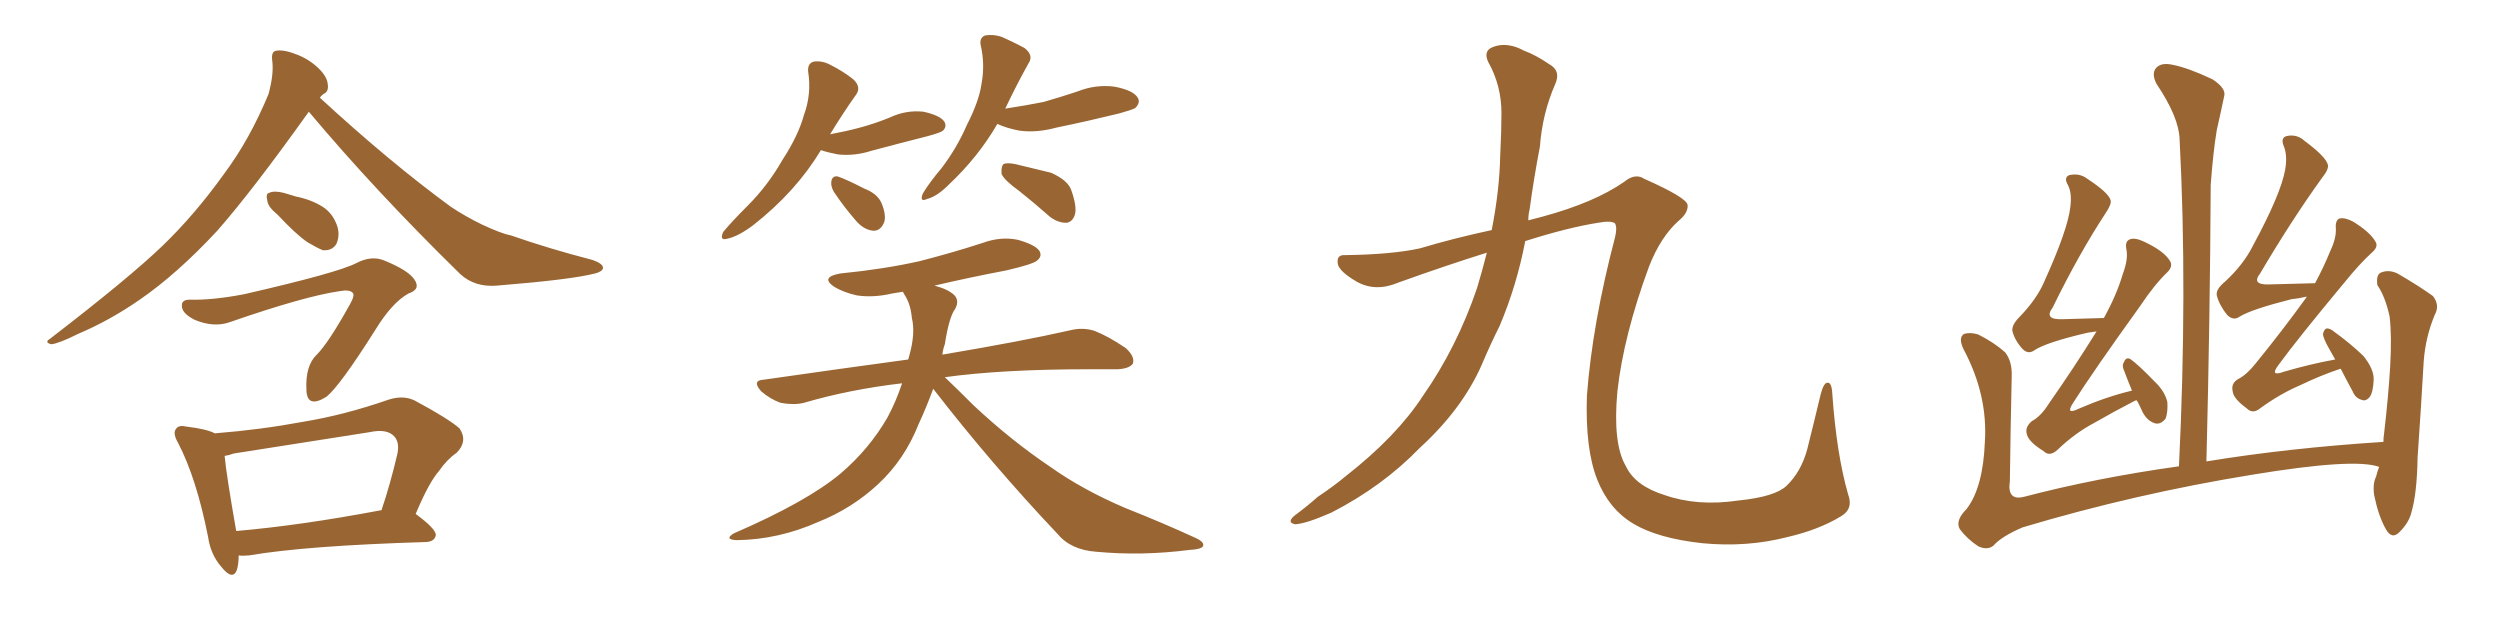 <svg xmlns="http://www.w3.org/2000/svg" xmlns:xlink="http://www.w3.org/1999/xlink" width="600" height="150"><path fill="#996633" padding="10" d="M74.12 26.81L74.12 26.81Q60.64 45.70 52.15 55.37L52.15 55.37Q42.48 65.77 33.54 71.92L33.54 71.92Q26.37 76.90 18.75 80.13L18.75 80.13Q14.06 82.47 12.30 82.62L12.30 82.62Q10.55 82.18 12.01 81.30L12.01 81.30Q31.05 66.65 38.96 59.03L38.96 59.03Q46.73 51.56 53.76 41.75L53.76 41.75Q59.91 33.54 64.45 22.56L64.45 22.56Q65.77 17.72 65.33 14.50L65.33 14.50Q65.04 12.30 66.36 12.16L66.36 12.16Q68.26 11.87 71.48 13.18L71.48 13.18Q74.41 14.36 76.61 16.55L76.61 16.55Q78.52 18.46 78.66 20.21L78.66 20.21Q78.96 21.97 77.64 22.56L77.64 22.56Q77.20 22.85 76.76 23.44L76.76 23.44Q93.60 38.96 108.25 49.66L108.25 49.66Q111.77 52.00 115.72 53.91L115.72 53.91Q120.41 56.10 122.75 56.54L122.75 56.54Q131.54 59.62 142.24 62.40L142.24 62.40Q144.73 63.28 144.73 64.31L144.73 64.31Q144.58 65.19 142.82 65.63L142.82 65.63Q137.26 67.09 119.24 68.55L119.24 68.55Q113.96 68.99 110.45 65.77L110.45 65.77Q90.09 45.85 74.12 26.81ZM66.65 51.56L66.65 51.56Q64.31 49.66 64.16 48.19L64.16 48.19Q63.72 46.44 64.60 46.29L64.60 46.29Q65.77 45.70 68.12 46.29L68.12 46.29Q69.58 46.73 71.04 47.17L71.04 47.17Q74.71 47.90 77.49 49.66L77.49 49.66Q79.98 51.27 81.01 54.49L81.01 54.49Q81.59 56.69 80.71 58.59L80.71 58.59Q79.69 60.21 77.49 60.06L77.49 60.06Q76.03 59.47 73.83 58.15L73.83 58.15Q71.19 56.40 66.65 51.56ZM55.08 77.34L55.08 77.34Q51.27 78.66 46.73 76.76L46.73 76.76Q43.51 75.15 43.65 73.24L43.65 73.24Q43.65 71.92 45.56 71.92L45.56 71.92Q50.98 72.07 58.59 70.61L58.59 70.61Q81.01 65.48 85.55 63.13L85.55 63.13Q89.21 61.23 92.29 62.55L92.29 62.55Q98.00 64.89 99.46 67.09L99.46 67.09Q101.07 69.43 98.00 70.46L98.00 70.46Q94.04 72.66 89.94 79.39L89.94 79.39Q81.59 92.58 78.37 95.21L78.37 95.21Q73.68 98.14 73.54 93.60L73.54 93.60Q73.24 87.74 76.03 85.11L76.03 85.11Q78.81 82.32 83.79 73.39L83.79 73.39Q85.25 70.90 84.67 70.31L84.67 70.31Q83.94 69.43 81.59 69.87L81.59 69.87Q73.24 71.04 55.08 77.34ZM57.28 133.30L57.28 133.30Q57.28 135.35 56.84 136.82L56.84 136.82Q55.81 139.45 53.03 135.94L53.03 135.94Q50.54 133.01 49.95 128.91L49.95 128.91Q47.17 114.84 42.77 106.35L42.77 106.35Q41.31 103.86 42.33 102.83L42.33 102.83Q42.92 101.95 44.82 102.39L44.82 102.39Q49.66 102.98 51.56 104.00L51.56 104.00Q62.55 103.13 72.80 101.22L72.80 101.22Q82.62 99.61 93.16 95.95L93.16 95.95Q96.68 94.78 99.46 96.09L99.46 96.09Q107.67 100.49 110.30 102.83L110.30 102.83Q112.35 105.91 109.57 108.69L109.57 108.69Q107.23 110.30 105.32 113.09L105.32 113.09Q102.98 115.72 99.76 123.34L99.76 123.34Q104.74 127.00 104.59 128.47L104.59 128.47Q104.30 129.93 102.39 130.08L102.39 130.08Q73.39 130.96 59.77 133.30L59.77 133.30Q58.15 133.45 57.28 133.30ZM91.41 122.46L91.41 122.46L91.41 122.46Q91.41 122.46 91.55 122.46L91.55 122.46Q93.60 116.46 95.36 108.98L95.36 108.98Q95.95 106.20 94.63 104.74L94.63 104.74Q92.87 102.83 88.77 103.71L88.77 103.71Q72.95 106.20 56.10 108.84L56.10 108.84Q54.93 109.28 53.91 109.42L53.91 109.42Q54.35 114.11 56.69 127.44L56.69 127.44Q72.07 126.12 91.41 122.46ZM197.02 36.04L197.02 36.04Q191.02 46.00 180.76 54.05L180.76 54.05Q177.25 56.69 174.61 57.28L174.61 57.28Q172.56 57.86 173.58 55.66L173.58 55.66Q175.49 53.32 179.44 49.37L179.44 49.37Q184.28 44.53 187.79 38.38L187.79 38.38Q191.60 32.52 192.92 27.69L192.92 27.69Q194.82 22.56 193.95 17.14L193.95 17.14Q193.80 15.23 195.26 14.79L195.26 14.79Q197.31 14.50 199.22 15.53L199.22 15.53Q202.44 17.14 204.79 19.04L204.79 19.04Q206.84 20.95 205.37 22.85L205.37 22.85Q202.44 26.95 199.22 32.23L199.22 32.23Q203.17 31.49 206.40 30.62L206.40 30.62Q210.21 29.59 213.72 28.13L213.72 28.13Q217.53 26.37 221.63 26.81L221.63 26.81Q225.59 27.69 226.61 29.15L226.61 29.15Q227.34 30.32 226.32 31.35L226.32 31.35Q225.88 31.79 222.66 32.67L222.66 32.67Q215.77 34.42 209.18 36.18L209.18 36.18Q205.08 37.50 201.12 37.06L201.12 37.06Q198.78 36.62 197.02 36.04ZM200.10 46.00L200.10 46.00Q199.37 44.68 199.51 43.65L199.51 43.65Q199.66 42.19 200.98 42.33L200.98 42.33Q202.88 42.92 207.42 45.26L207.42 45.26Q210.50 46.44 211.52 48.63L211.52 48.63Q212.70 51.42 212.26 53.17L212.26 53.17Q211.38 55.52 209.47 55.37L209.47 55.37Q207.13 55.08 205.22 52.73L205.22 52.73Q202.44 49.51 200.10 46.00ZM239.36 29.74L239.36 29.74Q234.81 37.65 227.64 44.38L227.64 44.38Q224.85 47.17 222.51 47.75L222.51 47.75Q220.61 48.63 221.48 46.44L221.48 46.44Q222.95 43.95 226.03 40.28L226.03 40.28Q229.69 35.45 232.03 30.03L232.03 30.03Q234.96 24.32 235.55 20.21L235.55 20.21Q236.43 15.53 235.40 10.99L235.40 10.99Q234.96 9.08 236.43 8.50L236.43 8.50Q238.33 8.20 240.23 8.79L240.23 8.79Q243.31 10.11 245.95 11.57L245.95 11.57Q248.14 13.33 246.83 15.23L246.83 15.23Q244.04 20.21 241.26 26.07L241.26 26.07Q246.09 25.34 250.49 24.46L250.49 24.46Q254.59 23.29 258.54 21.97L258.54 21.97Q262.94 20.21 267.48 20.80L267.48 20.80Q272.02 21.68 273.05 23.44L273.05 23.44Q273.78 24.61 272.46 25.93L272.46 25.93Q271.73 26.37 268.51 27.25L268.51 27.25Q260.74 29.15 253.56 30.62L253.56 30.62Q248.73 31.93 244.63 31.35L244.63 31.35Q241.55 30.76 239.36 29.74ZM244.63 45.85L244.63 45.85Q240.97 43.21 240.38 41.75L240.38 41.75Q240.23 39.99 240.82 39.40L240.82 39.40Q241.55 38.96 243.75 39.40L243.75 39.40Q248.14 40.43 252.25 41.46L252.25 41.46Q256.20 43.21 257.08 45.56L257.08 45.56Q258.54 49.66 257.96 51.56L257.96 51.56Q257.37 53.32 255.91 53.47L255.91 53.47Q253.86 53.47 251.95 52.00L251.95 52.00Q248.14 48.63 244.63 45.85ZM223.97 93.31L223.97 93.31L223.97 93.31Q222.36 97.71 220.46 101.81L220.46 101.81Q217.09 110.30 210.79 116.16L210.79 116.16Q204.49 122.02 196.44 125.24L196.44 125.24Q186.91 129.49 176.81 129.64L176.81 129.64Q173.73 129.49 176.07 128.03L176.07 128.03Q193.65 120.41 201.71 113.67L201.71 113.67Q208.59 107.81 212.99 100.20L212.99 100.20Q215.04 96.39 216.50 91.99L216.50 91.99Q203.91 93.46 192.92 96.68L192.92 96.68Q190.58 97.27 187.35 96.68L187.35 96.68Q184.86 95.80 182.67 93.90L182.67 93.90Q180.32 91.26 183.40 91.11L183.40 91.11Q201.71 88.48 217.97 86.28L217.97 86.28Q218.12 85.69 218.26 85.25L218.26 85.25Q219.73 79.98 218.85 76.32L218.85 76.32Q218.55 72.95 217.09 70.75L217.09 70.75Q216.80 70.17 216.65 70.02L216.65 70.02Q215.04 70.31 214.01 70.46L214.01 70.46Q209.62 71.48 205.66 70.90L205.66 70.90Q202.44 70.17 200.24 68.85L200.24 68.85Q196.73 66.50 201.71 65.63L201.71 65.63Q212.11 64.60 220.61 62.70L220.61 62.70Q228.66 60.64 235.84 58.30L235.84 58.30Q240.23 56.69 244.34 57.57L244.34 57.57Q248.44 58.74 249.46 60.21L249.46 60.21Q250.20 61.52 248.88 62.55L248.88 62.55Q247.85 63.43 241.55 64.89L241.55 64.89Q232.32 66.65 224.27 68.55L224.27 68.55Q227.64 69.43 229.10 70.90L229.10 70.90Q230.27 72.22 229.25 74.12L229.25 74.12Q227.78 76.03 226.76 82.62L226.76 82.62Q226.32 83.79 226.17 85.11L226.17 85.11Q245.36 81.88 256.93 79.25L256.93 79.25Q259.86 78.52 262.65 79.39L262.65 79.39Q266.02 80.71 270.12 83.50L270.12 83.50Q272.46 85.55 271.88 87.30L271.88 87.30Q271.00 88.48 268.21 88.62L268.21 88.62Q265.14 88.62 261.47 88.62L261.47 88.62Q240.53 88.62 226.76 90.53L226.76 90.53Q229.54 93.16 233.64 97.27L233.64 97.27Q242.72 105.76 252.10 112.06L252.10 112.06Q259.72 117.48 269.97 121.88L269.97 121.88Q279.20 125.54 286.82 129.05L286.82 129.05Q289.16 130.08 288.72 131.10L288.72 131.10Q288.28 131.84 285.50 131.98L285.50 131.98Q274.07 133.45 263.09 132.42L263.09 132.42Q256.93 131.98 253.71 128.03L253.71 128.03Q238.04 111.47 223.97 93.31ZM356.84 60.64L356.84 60.64L356.84 60.64Q347.02 63.72 335.60 67.82L335.60 67.82Q330.03 70.17 325.49 67.53L325.49 67.53Q321.53 65.19 321.09 63.43L321.09 63.43Q320.65 61.08 322.85 61.23L322.85 61.23Q333.98 61.08 340.72 59.62L340.72 59.62Q349.07 57.13 358.01 55.22L358.01 55.22Q359.91 45.56 360.06 37.06L360.06 37.06Q360.35 31.64 360.35 27.10L360.35 27.10Q360.35 20.51 357.13 14.79L357.13 14.79Q355.96 12.16 358.30 11.28L358.30 11.28Q361.67 9.96 365.77 12.16L365.77 12.16Q368.55 13.18 371.78 15.38L371.78 15.38Q374.71 16.99 373.24 20.21L373.24 20.21Q370.17 27.25 369.58 35.16L369.58 35.16Q368.12 42.77 367.09 50.39L367.09 50.39Q366.80 51.42 366.80 52.88L366.80 52.88Q368.41 52.44 370.17 52.00L370.17 52.00Q382.62 48.63 389.79 43.65L389.79 43.65Q392.43 41.46 394.63 42.92L394.63 42.92Q404.88 47.46 405.03 49.22L405.03 49.22Q405.18 51.12 402.83 53.03L402.83 53.03Q398.58 56.84 395.80 63.87L395.80 63.87Q389.65 80.57 388.18 93.90L388.18 93.90Q387.01 106.49 390.23 111.91L390.23 111.91Q392.43 116.60 399.46 118.80L399.46 118.80Q407.37 121.58 417.19 120.12L417.19 120.12Q425.98 119.24 428.76 116.60L428.76 116.60Q432.28 113.23 433.74 107.81L433.74 107.81Q435.50 100.78 436.96 94.63L436.96 94.63Q437.70 91.85 438.57 91.85L438.57 91.85Q439.60 91.70 439.75 94.48L439.75 94.48Q440.77 108.98 443.55 118.65L443.55 118.65Q444.87 122.17 441.80 123.93L441.80 123.93Q436.52 127.15 428.91 128.91L428.91 128.91Q419.24 131.40 408.54 130.37L408.54 130.37Q397.85 129.20 391.99 125.68L391.99 125.68Q386.13 122.17 383.35 115.14L383.35 115.14Q380.42 107.81 380.86 94.92L380.86 94.92Q382.18 77.64 387.60 56.98L387.60 56.98Q388.18 54.64 387.60 53.61L387.60 53.61Q386.72 52.88 383.50 53.47L383.50 53.47Q376.17 54.64 366.06 57.86L366.06 57.86Q364.01 68.55 359.91 78.22L359.91 78.22Q357.57 82.91 355.66 87.45L355.66 87.45Q350.98 98.14 340.72 107.52L340.72 107.52Q331.79 116.75 319.48 123.05L319.48 123.05Q313.48 125.68 310.84 125.83L310.84 125.83Q308.64 125.39 310.84 123.63L310.84 123.63Q313.62 121.58 316.26 119.24L316.26 119.24Q320.21 116.60 323.00 114.26L323.00 114.26Q335.16 104.74 341.46 95.07L341.46 95.07Q349.66 83.35 354.49 69.14L354.49 69.14Q355.81 64.75 356.84 60.64ZM512.84 96.09L512.84 96.09Q512.40 96.09 512.26 96.24L512.26 96.24Q507.42 98.73 502.59 101.51L502.59 101.51Q497.90 104.00 493.80 107.96L493.80 107.96Q491.89 109.72 490.43 108.25L490.43 108.25Q486.91 106.05 486.47 104.30L486.47 104.30Q485.89 102.54 487.65 101.07L487.65 101.07Q489.84 99.90 491.75 96.83L491.75 96.83Q497.90 88.04 503.17 79.54L503.17 79.54Q502.00 79.69 501.12 79.83L501.12 79.83Q491.02 82.18 488.23 84.08L488.23 84.08Q486.77 85.11 485.45 83.79L485.45 83.79Q483.54 81.74 482.96 79.39L482.96 79.39Q482.81 77.93 484.72 76.03L484.72 76.03Q488.82 71.78 490.58 67.68L490.58 67.68Q496.29 55.08 496.88 49.66L496.88 49.66Q497.31 46.29 496.29 44.38L496.29 44.38Q495.26 42.63 496.58 42.04L496.58 42.04Q499.07 41.46 500.98 42.92L500.98 42.92Q506.10 46.29 506.54 48.05L506.54 48.05Q506.84 48.93 505.37 51.12L505.37 51.12Q498.93 60.94 492.63 73.83L492.63 73.83Q490.43 76.76 494.97 76.61L494.97 76.61Q499.51 76.46 504.93 76.32L504.93 76.32Q508.01 70.75 509.47 65.77L509.47 65.77Q510.79 62.26 510.35 59.91L510.35 59.91Q509.91 57.86 511.23 57.42L511.23 57.42Q512.40 56.98 514.60 58.01L514.60 58.01Q519.29 60.21 520.75 62.55L520.75 62.55Q521.63 63.87 520.17 65.33L520.17 65.33Q517.09 68.26 513.57 73.54L513.57 73.54Q502.29 89.21 497.46 96.83L497.46 96.83Q495.70 99.61 498.78 98.14L498.78 98.14Q505.52 95.21 511.67 93.75L511.67 93.75Q510.64 91.26 509.77 88.92L509.77 88.92Q509.18 87.74 509.77 86.87L509.77 86.87Q510.21 85.69 511.23 86.13L511.23 86.13Q513.13 87.45 517.09 91.55L517.09 91.55Q519.58 93.90 520.17 96.53L520.17 96.53Q520.31 99.02 519.73 100.49L519.73 100.49Q518.41 102.10 516.94 101.51L516.94 101.51Q515.04 100.78 514.01 98.44L514.01 98.44Q513.43 97.12 512.84 96.09ZM561.77 88.48L561.77 88.48Q556.93 90.09 552.10 92.43L552.10 92.43Q547.27 94.48 542.43 98.00L542.43 98.00Q540.67 99.46 539.21 98.00L539.21 98.00Q535.99 95.65 535.84 93.90L535.84 93.90Q535.40 91.99 537.16 90.97L537.16 90.97Q539.21 89.94 541.41 87.16L541.41 87.16Q547.85 79.25 553.56 71.34L553.56 71.34Q553.56 71.19 553.56 71.19L553.56 71.19Q551.81 71.63 550.05 71.78L550.05 71.78Q540.23 74.27 537.45 76.03L537.45 76.03Q535.99 77.05 534.52 75.59L534.52 75.59Q532.62 73.24 532.03 70.90L532.03 70.90Q531.74 69.43 534.08 67.53L534.08 67.53Q538.48 63.43 540.67 59.03L540.67 59.03Q547.41 46.58 548.44 40.72L548.44 40.72Q549.02 37.35 548.14 35.16L548.14 35.16Q547.27 33.11 548.73 32.67L548.73 32.67Q551.22 32.08 553.13 33.84L553.13 33.84Q558.25 37.65 558.69 39.55L558.69 39.55Q558.98 40.58 557.23 42.77L557.23 42.77Q550.05 52.73 542.43 65.63L542.43 65.63Q540.23 68.41 544.63 68.26L544.63 68.26Q549.61 68.12 555.47 67.97L555.47 67.97Q555.47 67.97 555.62 67.97L555.62 67.97Q557.81 63.87 559.28 60.21L559.28 60.21Q560.74 57.13 560.60 54.79L560.60 54.79Q560.45 52.88 561.47 52.44L561.47 52.44Q562.79 52.15 564.70 53.17L564.70 53.17Q568.80 55.66 570.12 58.01L570.12 58.01Q570.85 59.18 569.38 60.50L569.38 60.50Q566.31 63.28 562.65 67.82L562.65 67.82Q551.66 81.01 546.83 87.60L546.83 87.60Q544.63 90.53 548.14 89.21L548.14 89.21Q554.74 87.30 560.45 86.28L560.45 86.28Q559.72 84.96 559.13 83.94L559.13 83.94Q557.52 81.15 557.52 80.13L557.52 80.13Q557.81 78.96 558.40 78.81L558.40 78.81Q559.28 78.81 560.30 79.69L560.30 79.69Q563.96 82.32 567.19 85.40L567.19 85.40Q569.82 88.62 569.68 91.26L569.68 91.26Q569.53 94.34 568.65 95.36L568.65 95.36Q567.77 96.39 566.75 95.95L566.75 95.95Q565.28 95.51 564.70 94.04L564.70 94.04Q563.09 91.11 561.77 88.48ZM571.00 112.06L571.00 112.06L571.00 112.06Q565.14 109.86 540.38 113.96L540.38 113.96Q512.40 118.51 485.45 126.56L485.45 126.56Q480.32 128.76 478.42 130.96L478.42 130.96Q476.95 132.13 474.76 131.10L474.76 131.10Q472.12 129.35 470.36 127.00L470.36 127.00Q469.19 124.95 471.97 122.17L471.97 122.17Q475.93 117.04 476.37 106.05L476.37 106.05Q477.10 94.78 471.24 83.79L471.24 83.79Q469.92 81.01 471.39 80.13L471.39 80.13Q472.85 79.69 474.76 80.27L474.76 80.27Q478.56 82.18 481.20 84.52L481.20 84.52Q482.96 86.72 482.81 90.38L482.81 90.38Q482.52 103.13 482.37 115.43L482.37 115.43Q481.64 120.26 485.74 119.24L485.74 119.24Q503.03 114.70 522.95 111.91L522.95 111.91Q525 69.58 523.10 33.40L523.10 33.40Q522.95 28.13 517.53 20.07L517.53 20.07Q516.36 17.72 517.38 16.41L517.38 16.41Q518.55 14.94 521.34 15.53L521.34 15.53Q525.15 16.26 531.01 19.04L531.01 19.04Q534.38 21.24 533.79 23.14L533.79 23.14Q533.06 26.66 532.03 31.20L532.03 31.20Q531.15 36.47 530.57 44.38L530.57 44.38Q530.42 76.03 529.54 110.74L529.54 110.74Q549.17 107.52 572.02 106.05L572.02 106.05Q572.02 105.03 572.17 104.15L572.17 104.15Q573.19 95.36 573.63 88.18L573.63 88.18Q574.07 80.42 573.49 75.88L573.49 75.88Q572.46 71.19 570.56 68.41L570.56 68.41Q570.26 66.06 571.29 65.48L571.29 65.48Q573.19 64.60 575.39 65.63L575.39 65.63Q580.66 68.70 583.89 71.04L583.89 71.04Q585.64 73.24 584.33 75.59L584.33 75.59Q582.13 80.86 581.69 86.72L581.69 86.72Q581.10 97.12 580.22 109.86L580.22 109.86Q580.08 118.36 578.76 122.90L578.76 122.90Q578.17 125.39 575.98 127.59L575.98 127.59Q574.07 129.64 572.61 127.00L572.61 127.00Q570.85 123.93 569.82 118.95L569.82 118.95Q569.38 116.16 570.26 114.40L570.26 114.40Q570.56 113.09 571.00 112.06Z"/></svg>